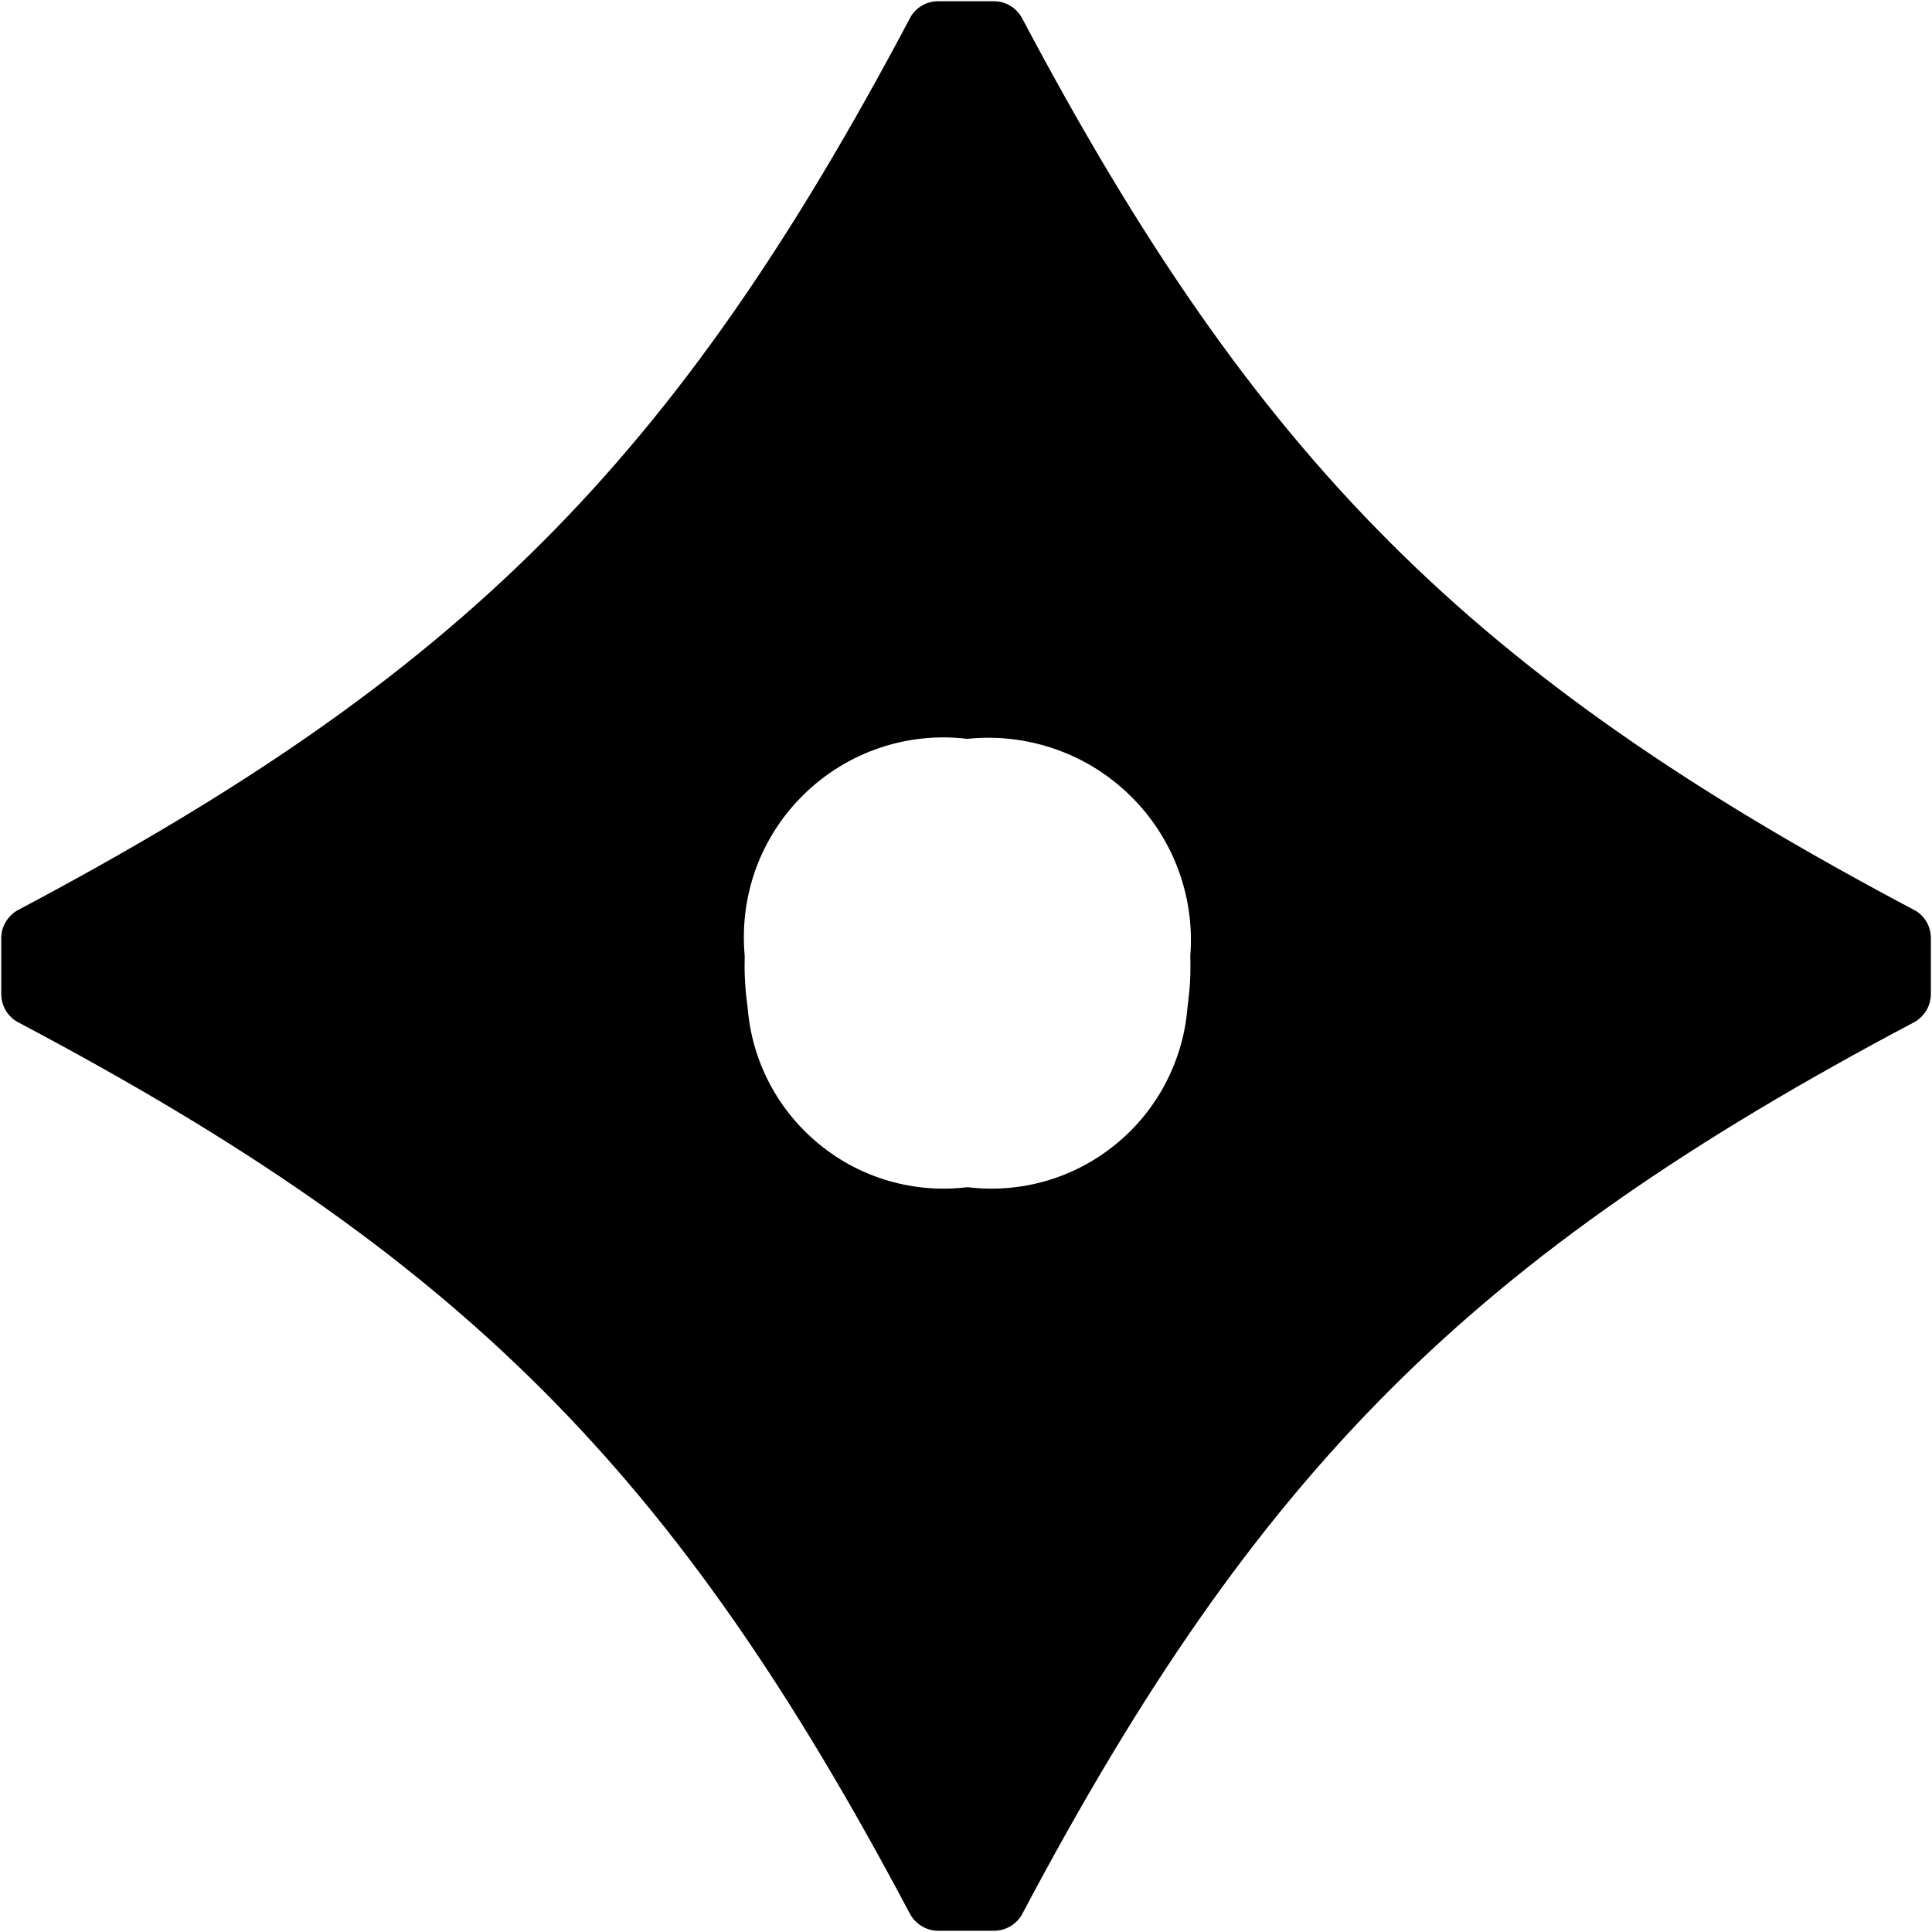 <svg version="1.2" xmlns="http://www.w3.org/2000/svg" viewBox="0 0 1554 1554" width="1554" height="1554"><style></style><path fill-rule="evenodd" d="m1545 735.7c1.8 1.7 3.3 3.6 4.5 5.6 1.2 2 2.1 4.2 2.7 6.5 0.6 2.3 0.9 4.7 0.9 7.1v44.2c0 2.4-0.3 4.8-0.9 7.1-0.6 2.3-1.5 4.5-2.7 6.5-1.2 2-2.7 3.9-4.5 5.6-1.7 1.6-3.6 3-5.7 4.1-356 188.4-528.2 360.6-716.8 716.6-1.1 2.1-2.4 4.1-4.1 5.8-1.6 1.7-3.5 3.3-5.5 4.5-2.1 1.2-4.3 2.2-6.6 2.8-2.3 0.6-4.7 0.9-7.1 0.9h-44.2c-2.4 0-4.8-0.3-7.1-0.9-2.3-0.6-4.5-1.6-6.5-2.8-2.1-1.2-3.9-2.8-5.6-4.5-1.6-1.7-3-3.7-4.1-5.8-188.5-356-360.7-528.2-716.7-716.5-2.1-1.1-4.1-2.4-5.8-4.1-1.7-1.6-3.3-3.5-4.5-5.5-1.2-2.1-2.2-4.3-2.8-6.6-0.6-2.3-0.9-4.7-0.9-7.1v-44.2c0-2.4 0.3-4.8 0.9-7.1 0.6-2.3 1.6-4.5 2.8-6.5 1.2-2.1 2.8-3.9 4.5-5.6 1.7-1.6 3.7-3 5.8-4.1 356-188.5 528.2-360.6 716.7-716.7 1-2.1 2.4-4.1 4-5.8 1.7-1.8 3.5-3.3 5.6-4.5 2-1.3 4.2-2.2 6.6-2.8 2.3-0.7 4.7-0.9 7-0.9h44.3c2.4 0 4.7 0.3 7 0.9 2.3 0.6 4.5 1.6 6.5 2.8 2.1 1.2 3.9 2.8 5.5 4.5 1.6 1.7 3 3.7 4.1 5.8 188.7 356.1 360.9 528.2 716.9 716.7 2.2 1 4.1 2.4 5.8 4zm-588.7 64.6q0.6-5.2 0.9-10.4 0.3-5.2 0.3-10.5 0.1-5.2-0.1-10.5c1.9-23.8-1.5-47.7-9.9-70.1-8.4-22.3-21.7-42.6-38.8-59.2-17.1-16.7-37.7-29.4-60.3-37.2-22.5-7.8-46.5-10.6-70.3-8.1-23.8-2.9-48-0.4-70.7 7.3-22.7 7.7-43.4 20.4-60.6 37.2-17.2 16.7-30.4 37.1-38.7 59.6-8.2 22.5-11.3 46.6-9.1 70.5q-0.1 5.3-0.1 10.5 0.1 5.3 0.4 10.5 0.3 5.2 0.8 10.4 0.6 5.3 1.3 10.5c1.7 21.2 7.7 41.9 17.6 60.7 9.9 18.9 23.6 35.5 40.1 49 16.5 13.5 35.5 23.5 56 29.4 20.5 5.9 41.9 7.6 63.1 5 21.1 2.6 42.6 0.9 63.1-5 20.4-5.9 39.5-15.9 56-29.4 16.6-13.5 30.2-30.1 40.1-49 9.9-18.8 16-39.5 17.7-60.7 0.4-3.5 0.9-7 1.2-10.5z"/></svg>